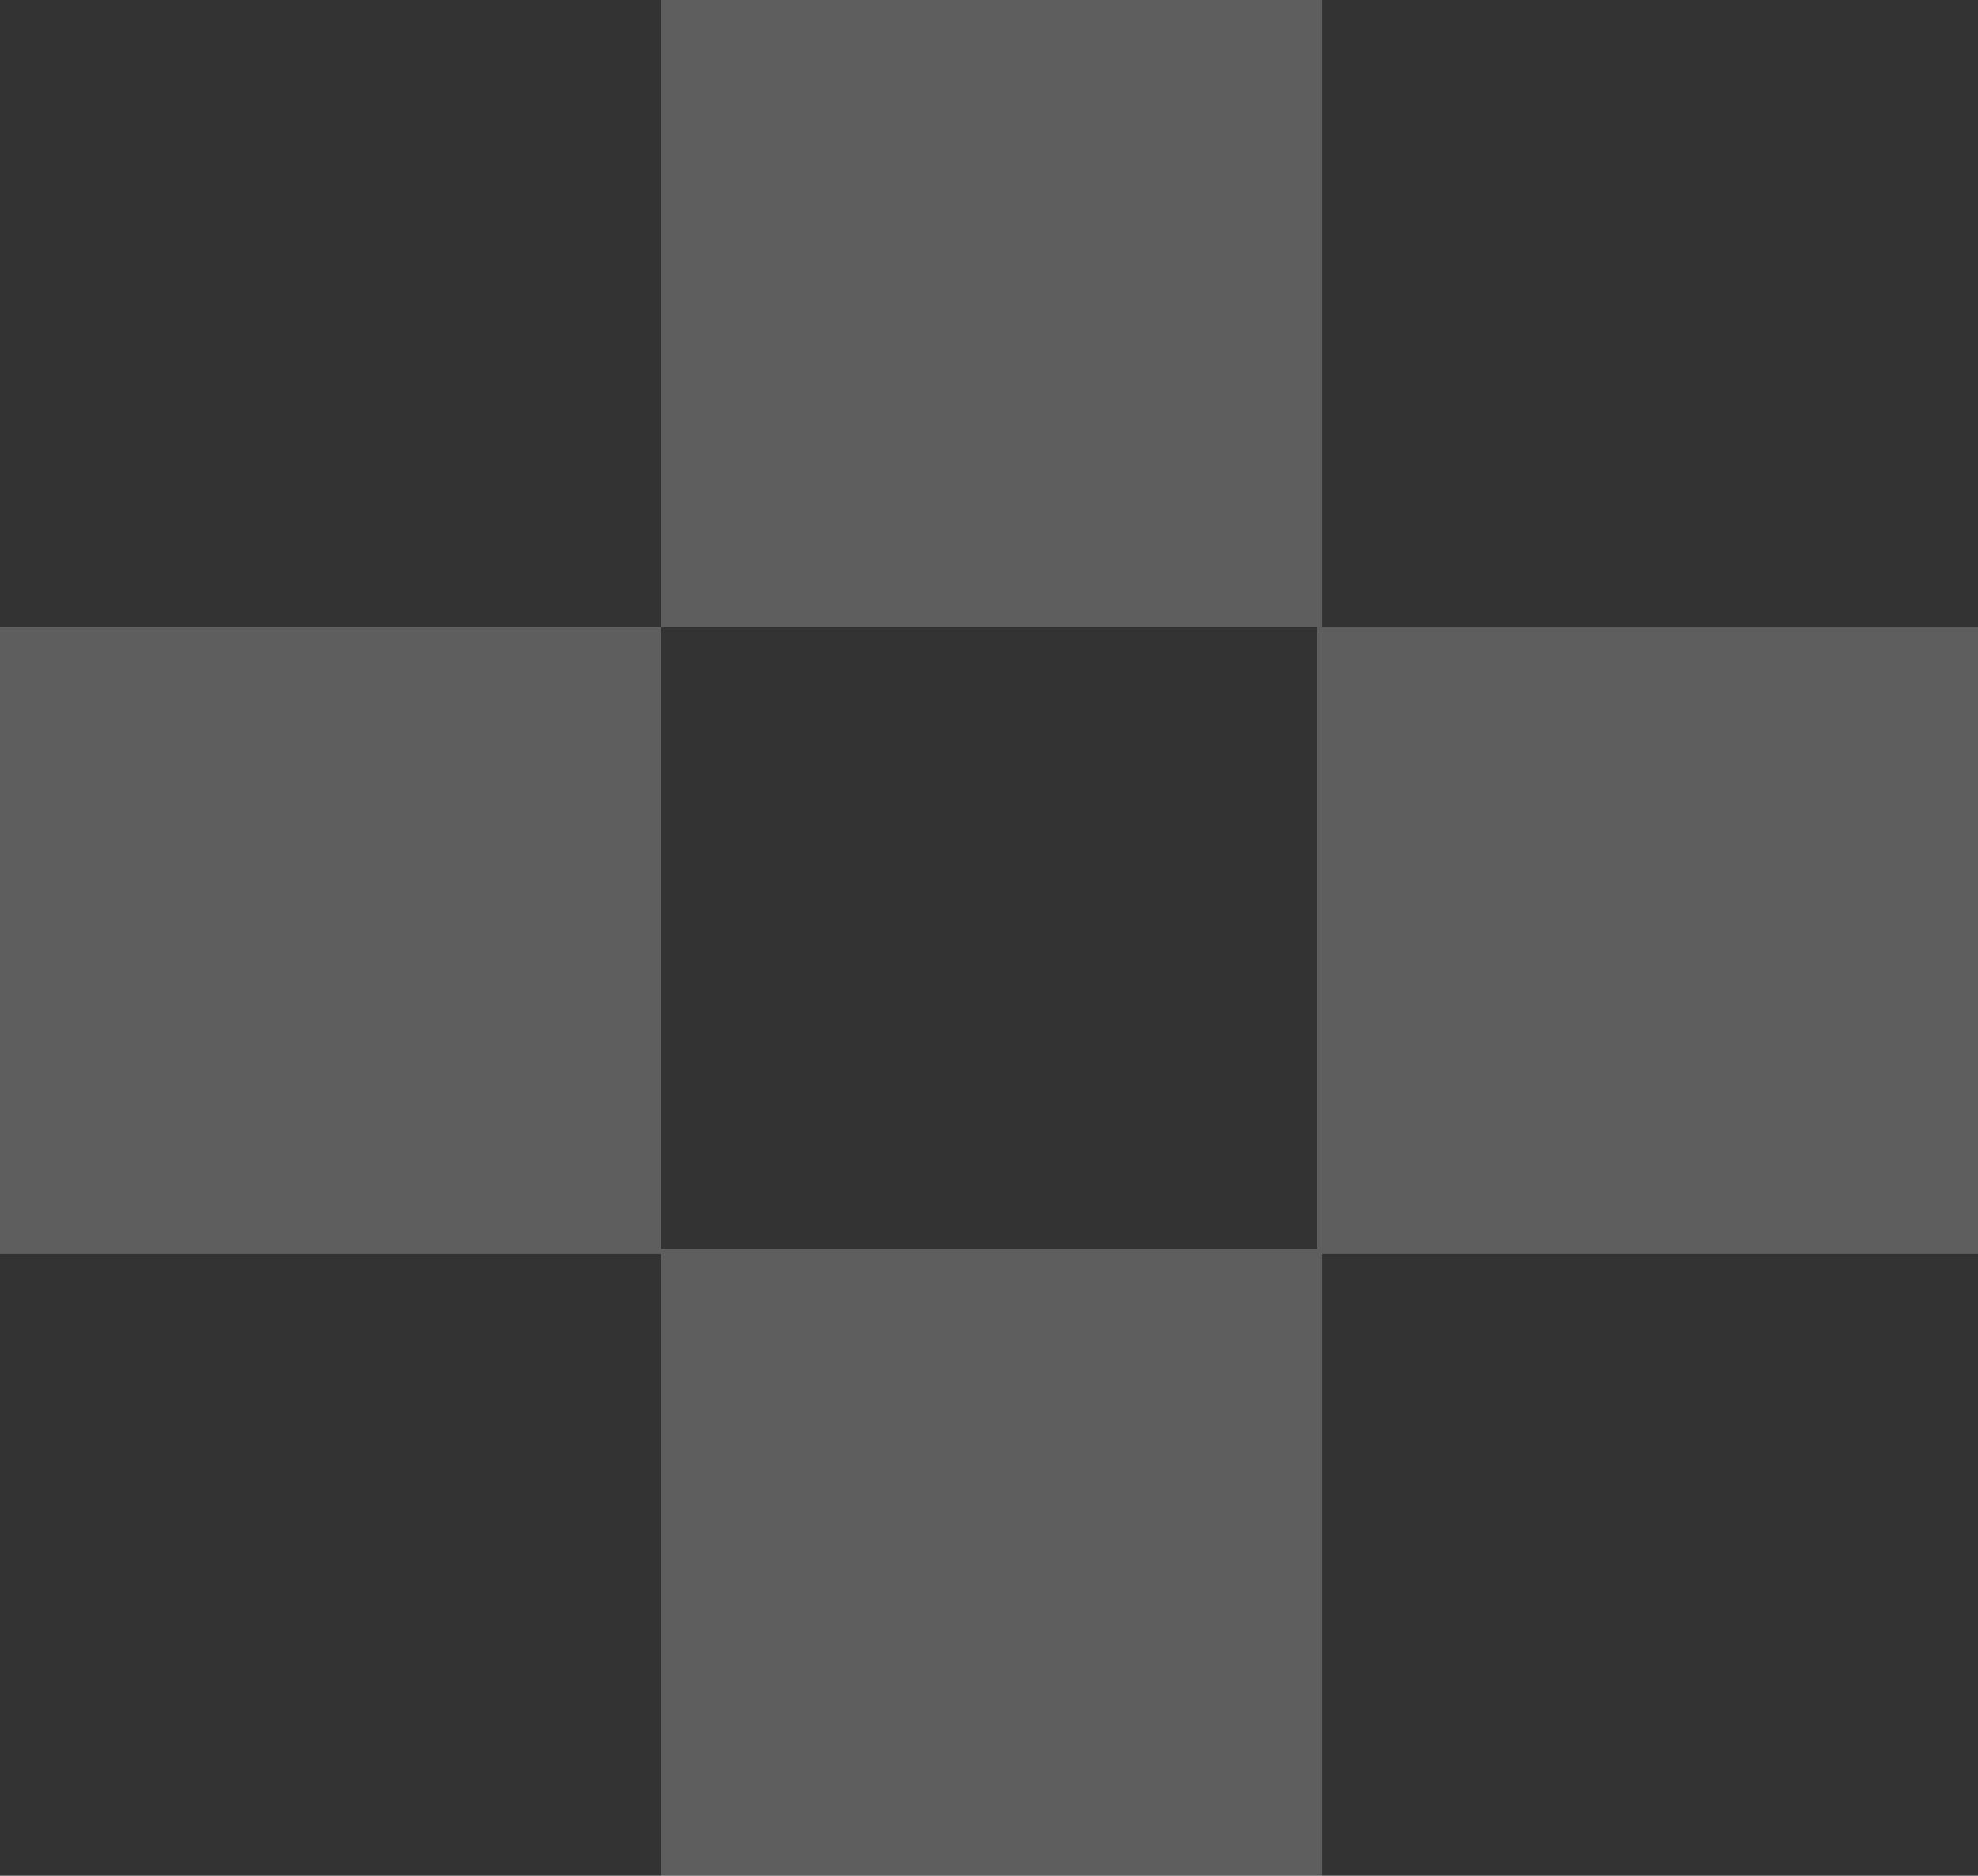 <svg width="754" height="715" xmlns="http://www.w3.org/2000/svg"><rect width="100%" height="100%" fill="#333333" stroke="none"/><g fill="#FEFEFE" fill-rule="evenodd" opacity=".212"><path d="M0 478h252V239H0zM252 715h252V476H252zM252 239h252V0H252z"/><path d="M502 478h252V239H502z"/></g></svg>
